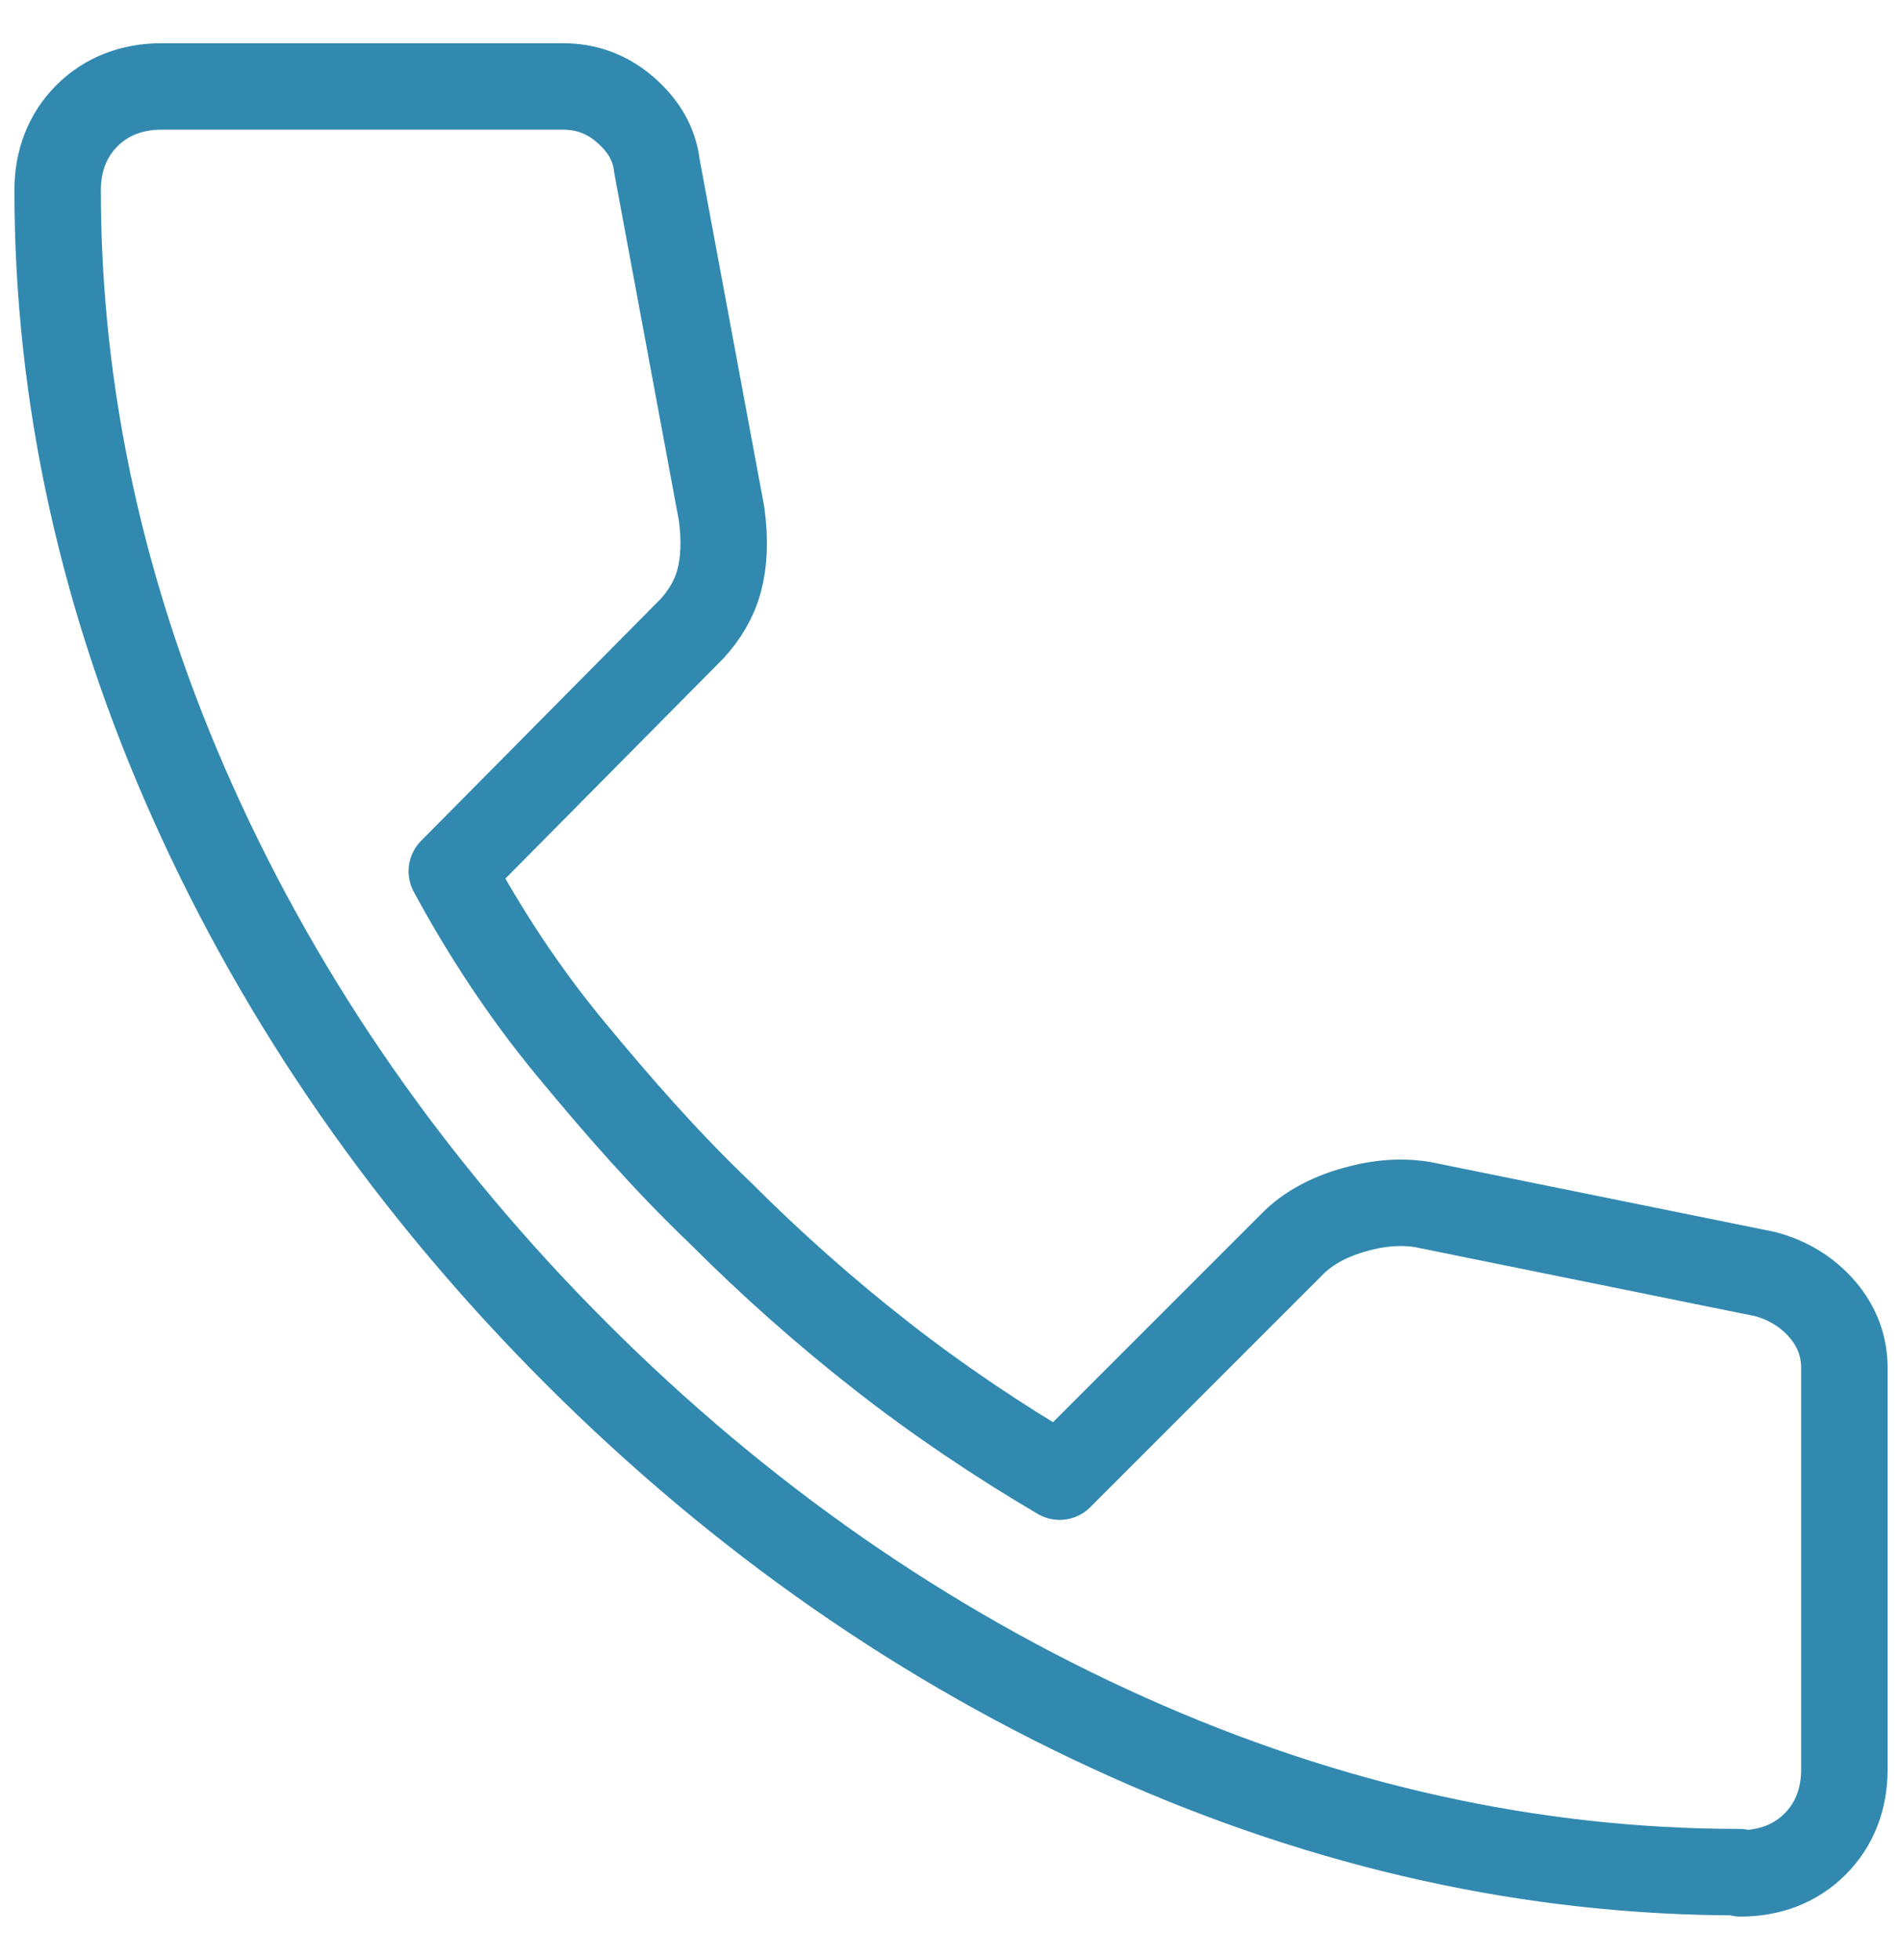 <svg width="33" height="34" viewBox="0 0 33 34" fill="none" xmlns="http://www.w3.org/2000/svg">
<path d="M30.179 32.479C26.6 32.479 23.043 31.695 19.549 30.128C16.055 28.561 12.858 26.338 9.999 23.48C7.141 20.621 4.917 17.424 3.35 13.93C1.783 10.436 1 6.878 1 3.3C1 2.792 1.169 2.347 1.508 2.008C1.847 1.669 2.292 1.5 2.8 1.5H9.766C10.169 1.5 10.529 1.627 10.846 1.902C11.164 2.178 11.354 2.495 11.397 2.876L12.519 8.911C12.583 9.377 12.562 9.758 12.477 10.076C12.392 10.393 12.223 10.669 12.011 10.902L7.839 15.115C8.411 16.174 9.089 17.212 9.893 18.186C10.698 19.16 11.545 20.134 12.498 21.044C13.387 21.934 14.319 22.76 15.293 23.522C16.267 24.284 17.305 24.983 18.385 25.618L22.429 21.574C22.683 21.32 23.022 21.129 23.445 21.002C23.869 20.875 24.271 20.833 24.674 20.896L30.624 22.103C31.026 22.209 31.365 22.421 31.619 22.717C31.873 23.014 32 23.352 32 23.734V30.7C32 31.208 31.831 31.653 31.492 31.992C31.153 32.331 30.708 32.5 30.2 32.5L30.179 32.479Z" stroke="#3189B0" stroke-width="1.5" stroke-linecap="round" stroke-linejoin="round"/>
</svg>
